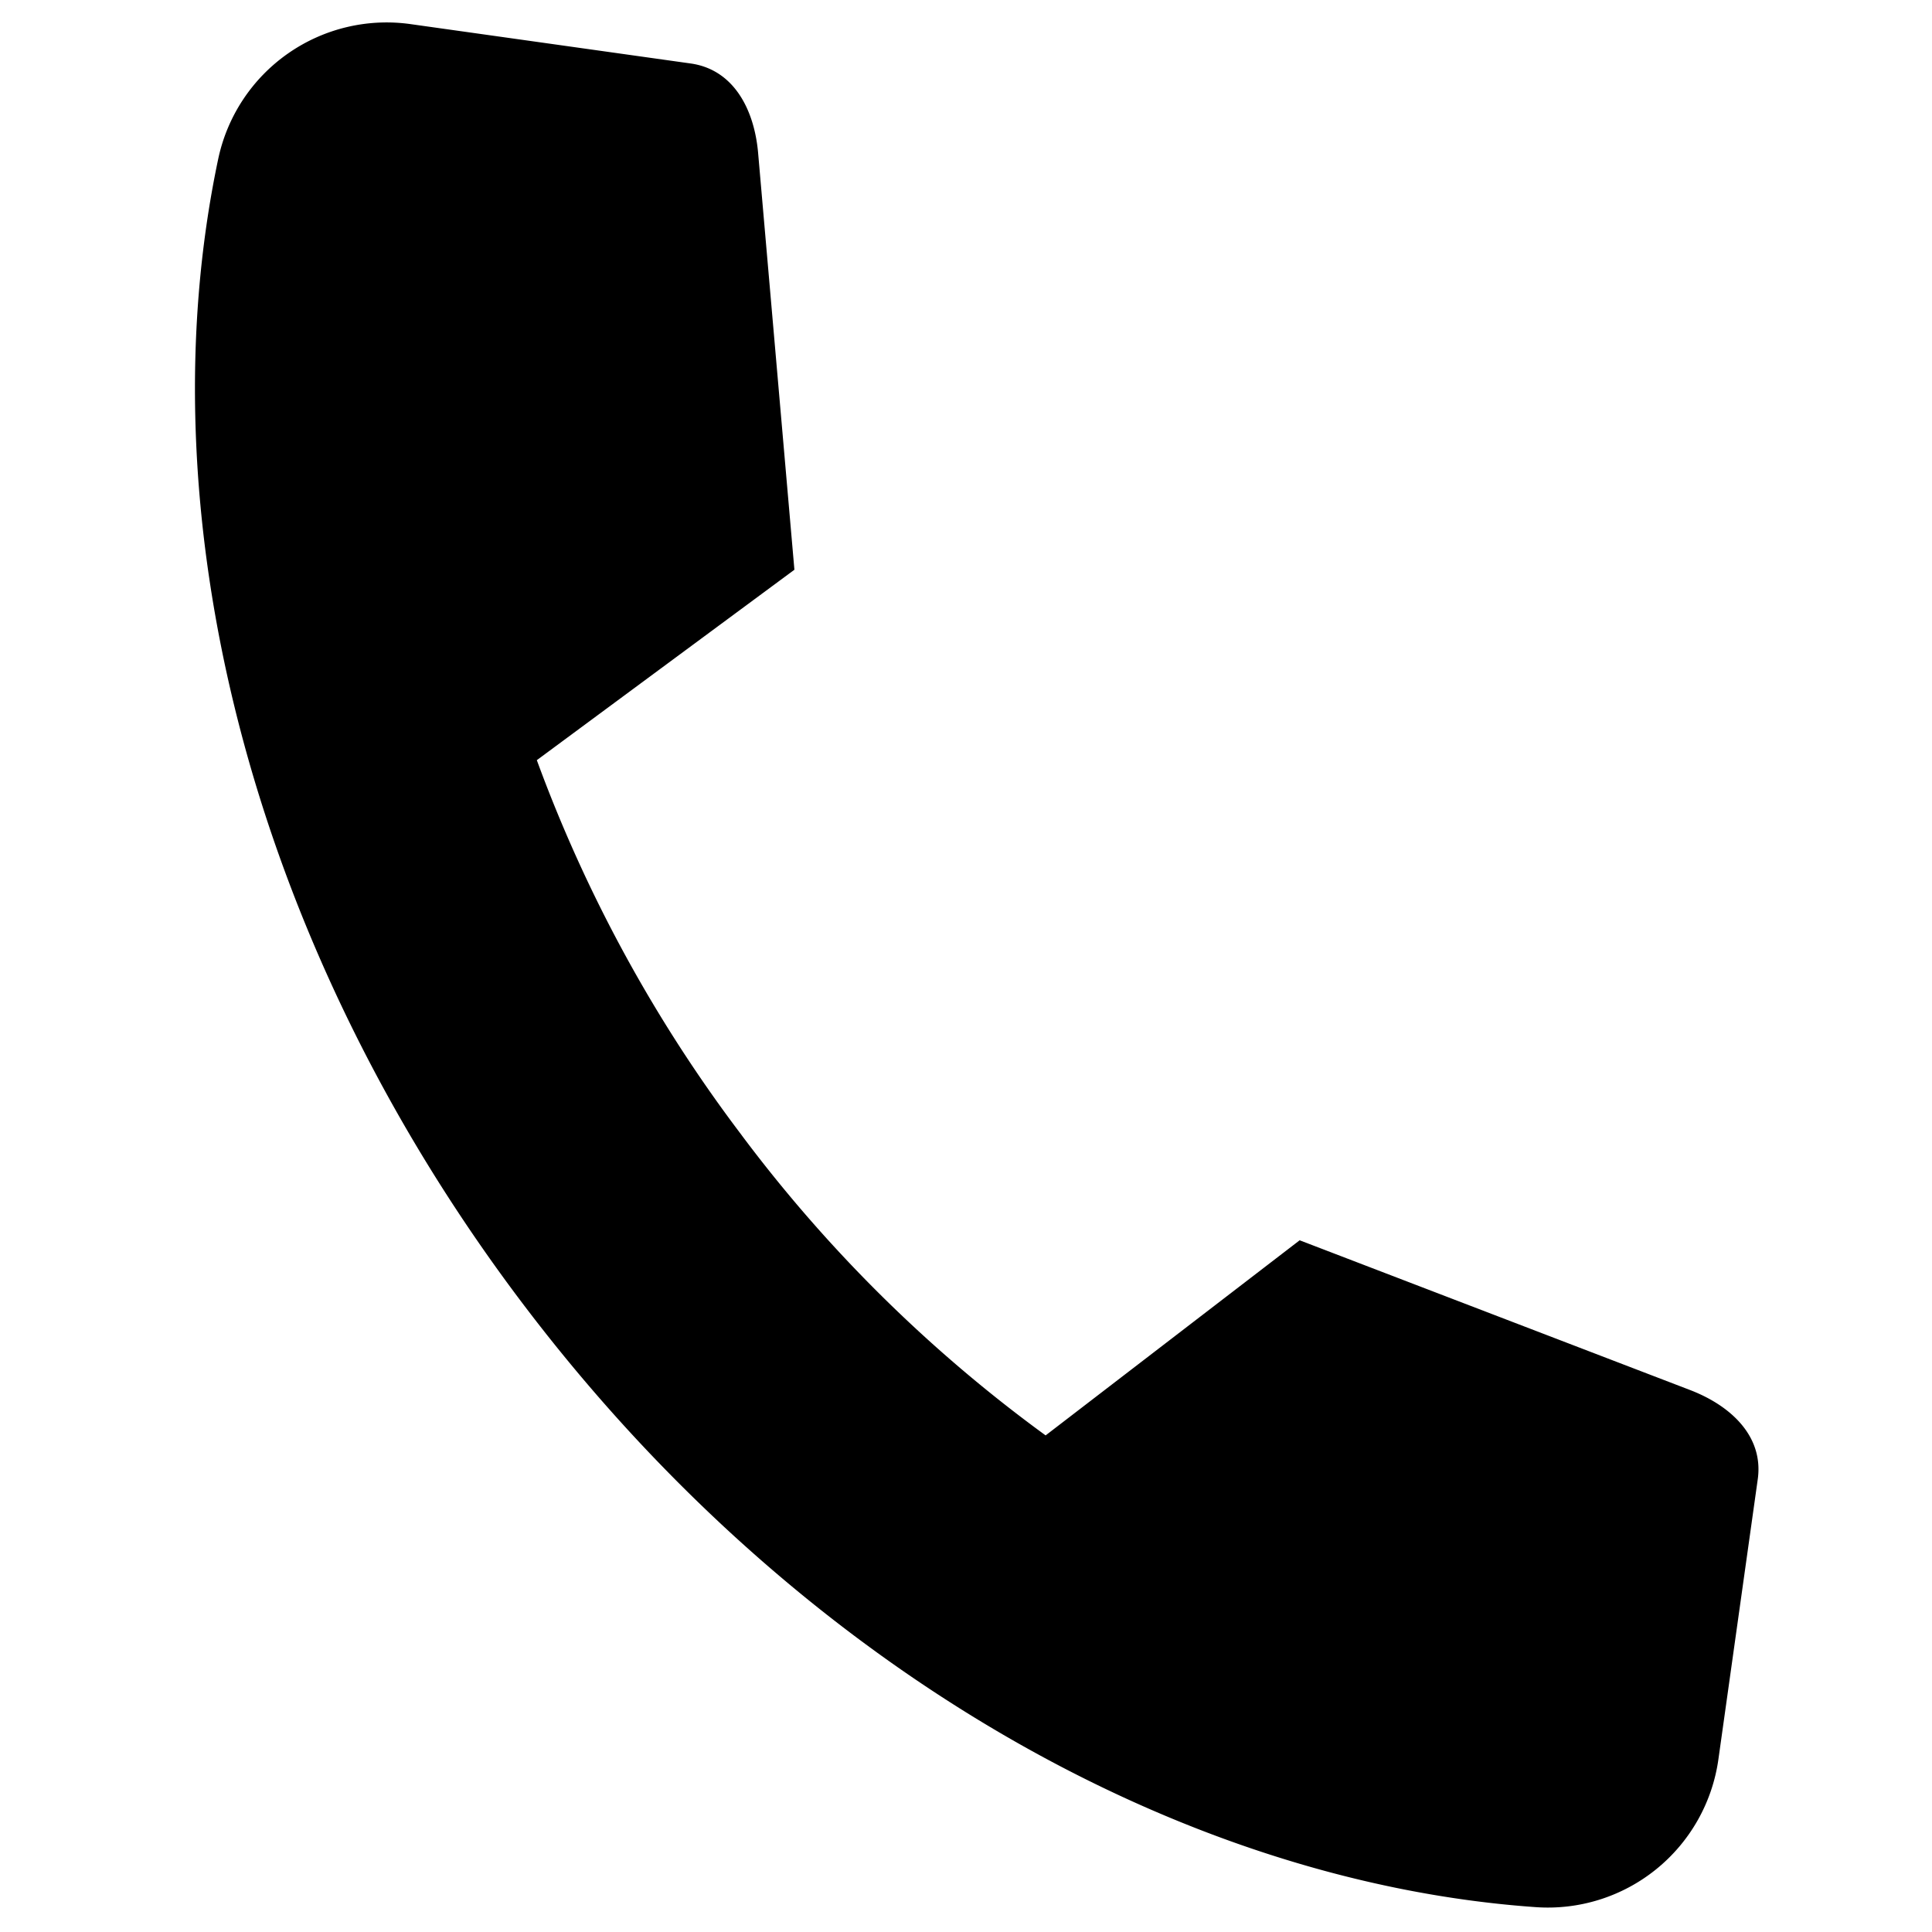 <svg xmlns="http://www.w3.org/2000/svg" width="46.489" height="46.486" viewBox="0 0 46.489 46.486">
  <path id="Tracciato_21355" data-name="Tracciato 21355" d="M130.352,69.925a34.485,34.485,0,0,0,8.25,6.137l5.4-5.5,9.81,2.262c1.02.237,1.906.855,1.906,1.9v6.8a4.143,4.143,0,0,1-3.865,4.138c-8.543.593-18.411-3.251-26.2-11.037s-11.624-17.659-11.042-26.2a4.142,4.142,0,0,1,4.138-3.865h6.8c1.046,0,1.669.881,1.906,1.9l2.262,9.816-5.5,5.4a34.7,34.7,0,0,0,6.137,8.25Z" transform="translate(-101.507 -60.072) rotate(8)" fill-rule="evenodd"/>
</svg>
